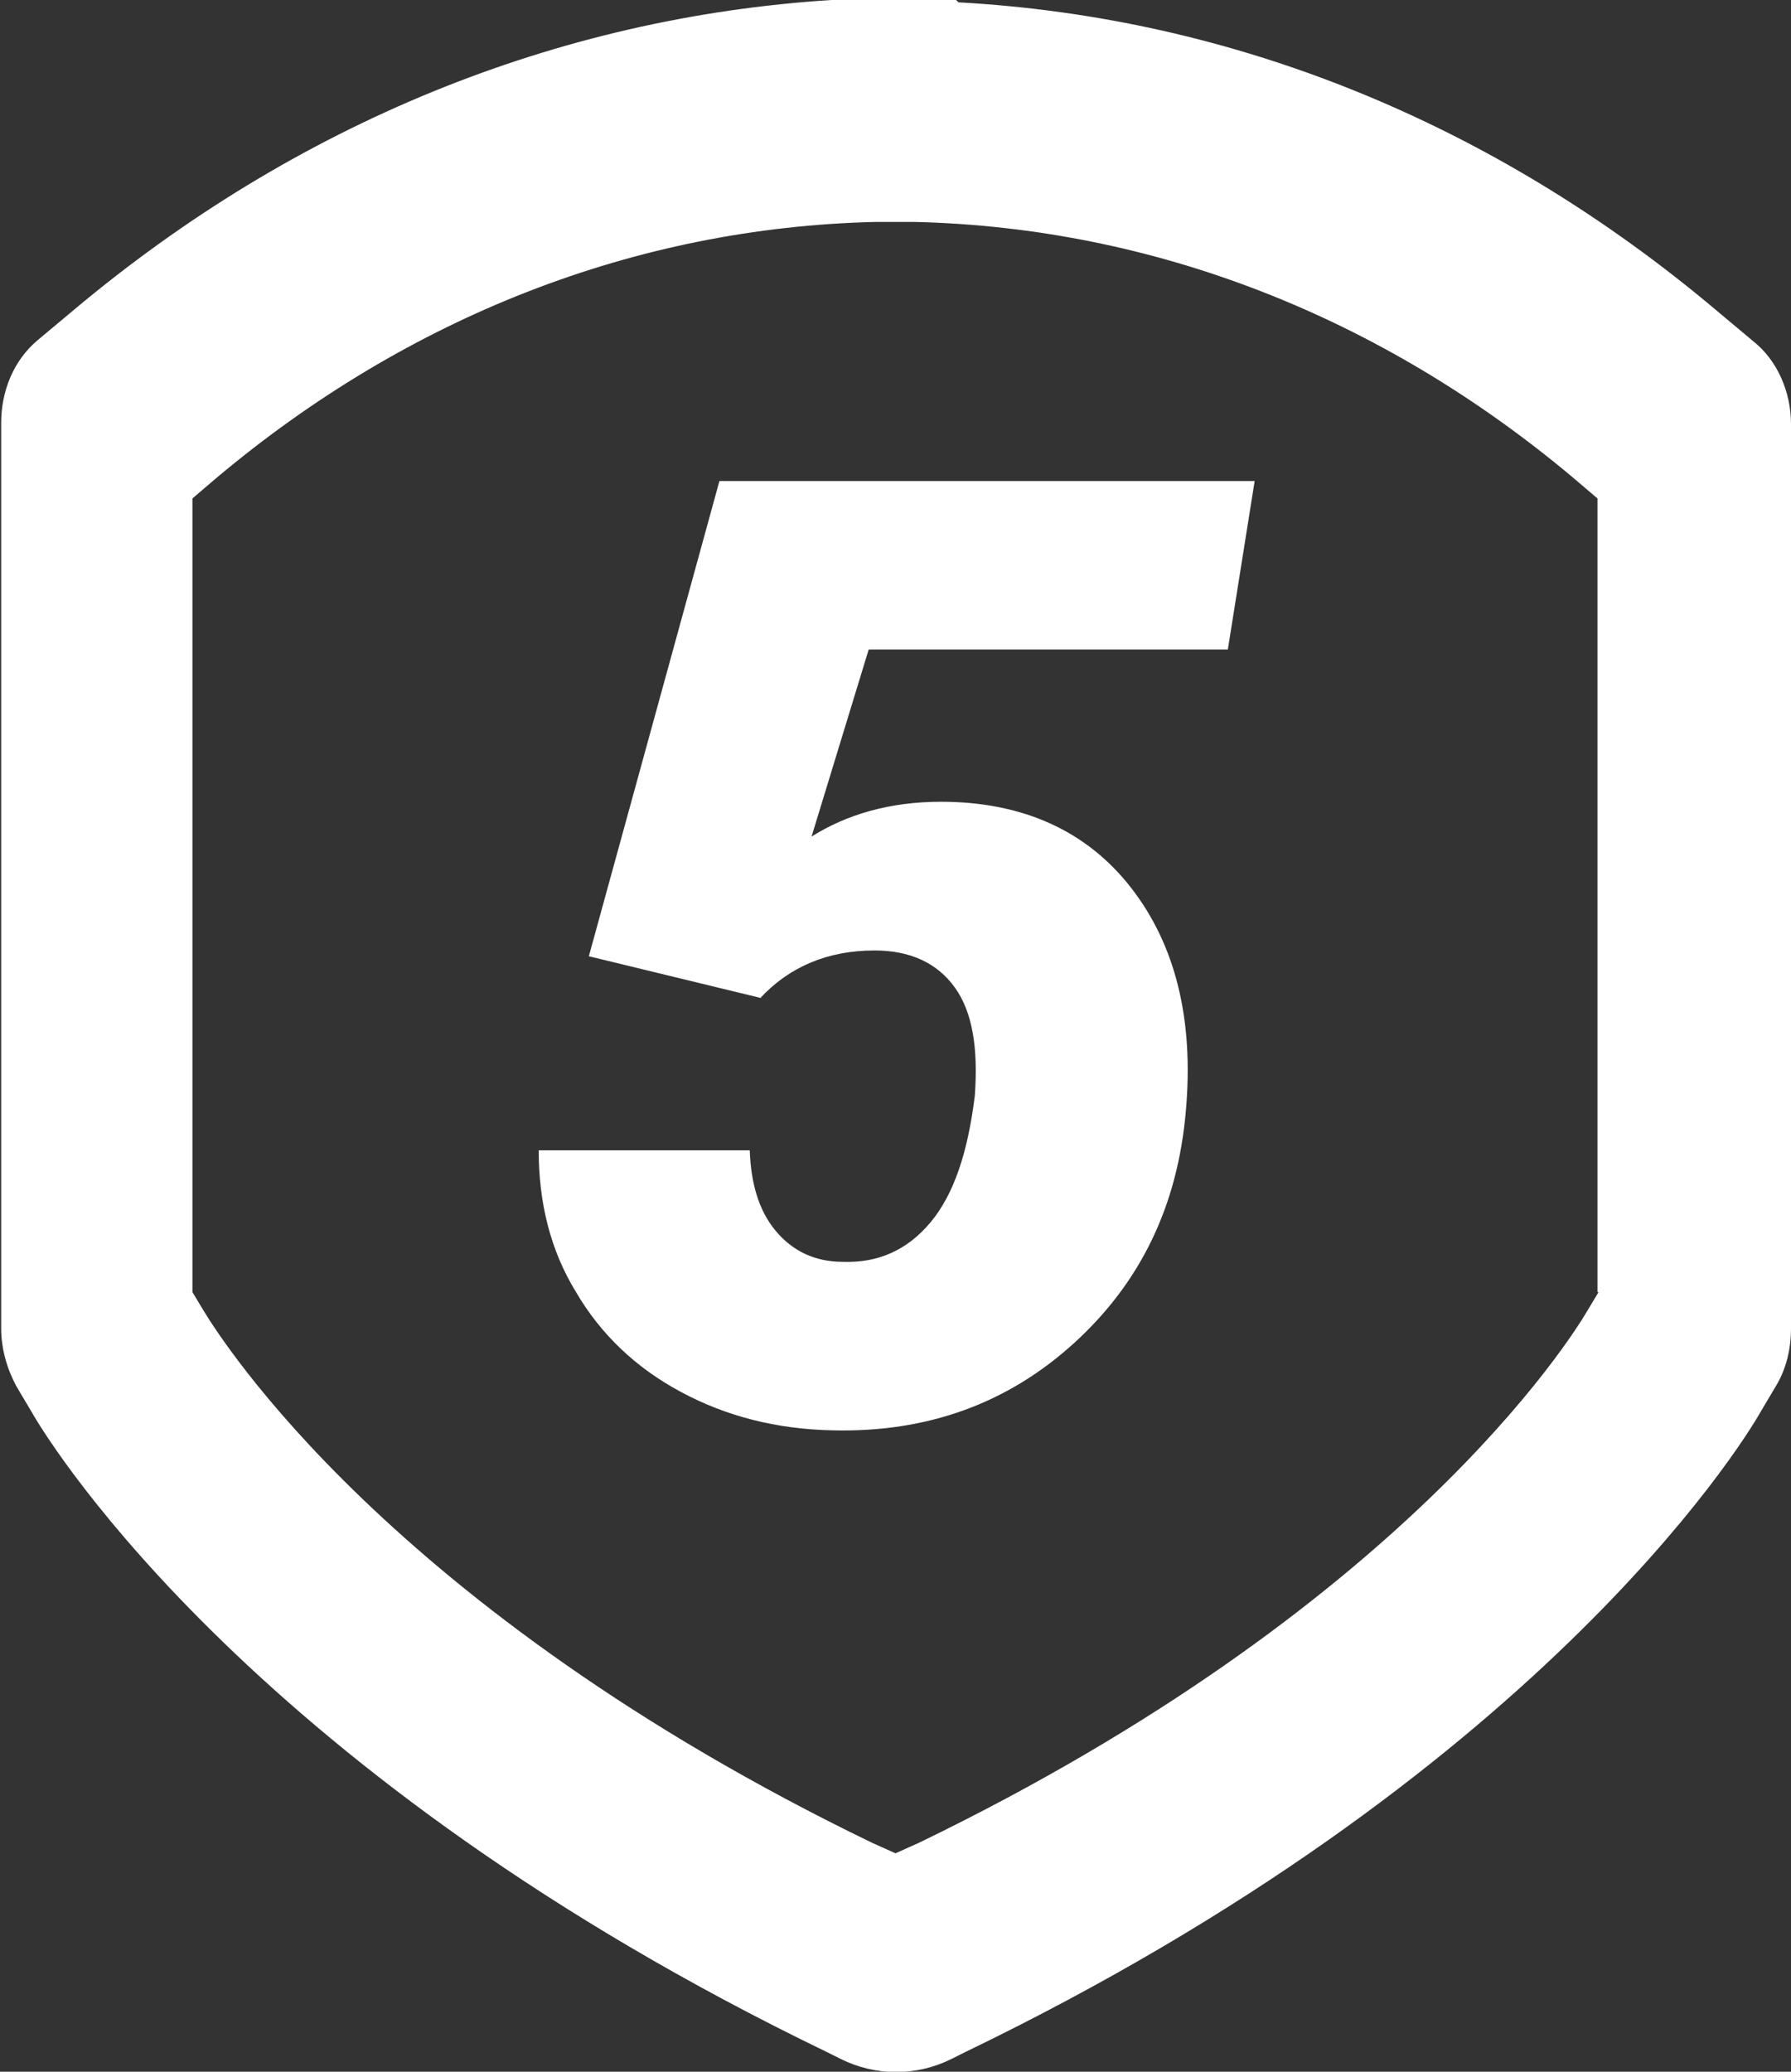 <svg width="32" height="37" viewBox="0 0 32 37" fill="none" xmlns="http://www.w3.org/2000/svg">
<rect x="0" y="0" width="32" height="37" fill="#333333" stroke="none"/>
<g clip-path="url(#clip0_0_1611)">
<path d="M28.562 23.076L28.375 23.387C28.062 23.927 25.042 28.741 16.417 32.912L16 33.099L15.583 32.912C6.958 28.741 3.938 23.906 3.625 23.387L3.438 23.076V8.902L3.875 8.529C7.312 5.644 11.375 4.067 15.625 3.964H15.979H16.354C20.604 4.067 24.667 5.644 28.104 8.529L28.542 8.902V23.076H28.562ZM32 23.719V7.574C32 6.993 31.75 6.433 31.333 6.101L30.688 5.561C26.708 2.2 22.042 0.311 17.125 0.042L17.083 0H15.979H14.896H14.854C9.958 0.311 5.292 2.2 1.312 5.541L0.667 6.08C0.25 6.433 0.021 6.973 0.021 7.554V23.719C0.021 24.093 0.125 24.445 0.292 24.757L0.563 25.213C0.938 25.877 4.625 31.75 14.771 36.647L15.021 36.772C15.646 37.083 16.375 37.083 17 36.772L17.25 36.647C27.396 31.75 31.083 25.877 31.458 25.213L31.729 24.757C31.917 24.445 32 24.093 32 23.719Z" fill="white"/>
<path d="M13.583 17.826C14.104 17.265 14.792 16.975 15.625 16.975C16.271 16.975 16.75 17.203 17.062 17.639C17.375 18.075 17.479 18.718 17.417 19.569C17.292 20.585 17.042 21.333 16.625 21.831C16.208 22.329 15.688 22.557 15.062 22.536C14.542 22.536 14.146 22.329 13.854 21.976C13.562 21.623 13.417 21.146 13.396 20.544H9.625C9.625 21.478 9.833 22.329 10.292 23.076C10.729 23.823 11.354 24.425 12.167 24.86C12.979 25.296 13.875 25.524 14.875 25.545C16.562 25.587 18 25.068 19.188 23.989C20.375 22.91 21.042 21.54 21.188 19.838C21.333 18.199 21 16.871 20.208 15.854C19.417 14.837 18.271 14.319 16.812 14.319C15.896 14.319 15.125 14.547 14.5 14.941L15.521 11.6H21.938L22.417 8.591H12.854L10.521 17.078L13.604 17.826H13.583Z" fill="white"/>
</g>
<defs>
<clipPath id="clip0_0_1611">
<rect width="32" height="37" fill="white"/>
</clipPath>
</defs>
</svg>
